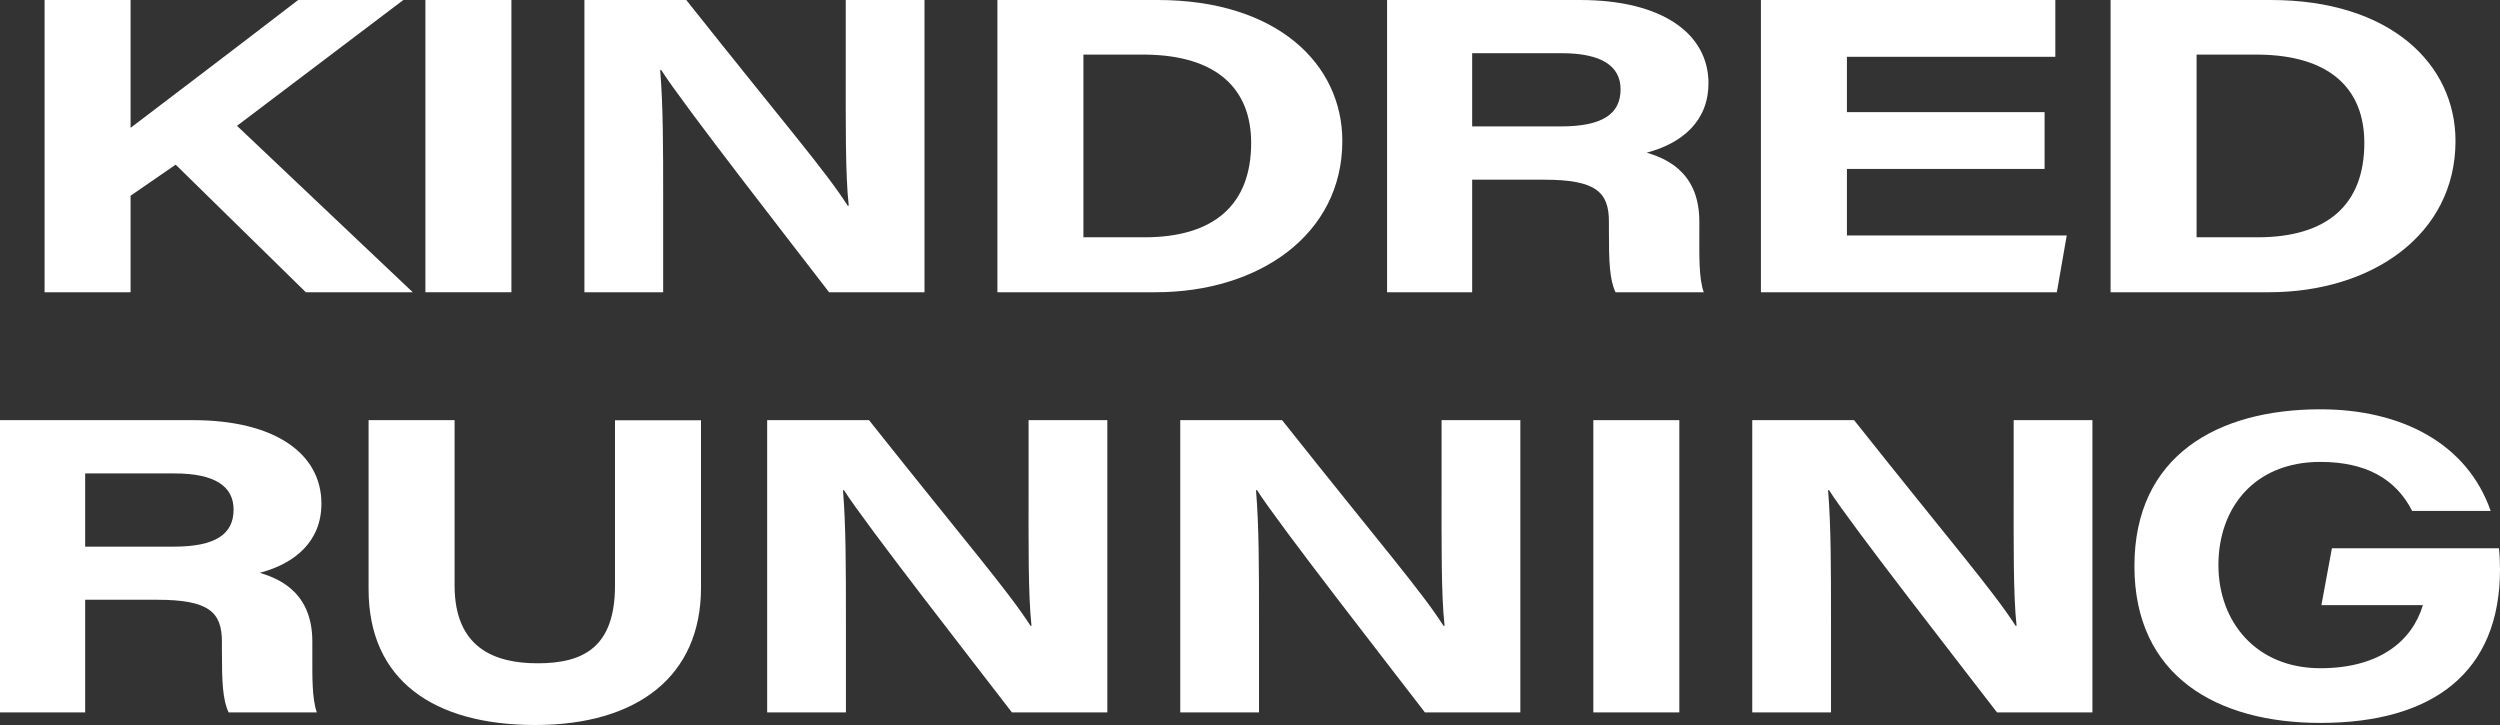 <svg width="700" height="203" viewBox="0 0 700 203" fill="none" xmlns="http://www.w3.org/2000/svg">
<rect x="0" y="0" width="700" height="203" fill="#333333" stroke="none"/>
<g clip-path="url(#clip0_3614_451)">
<path d="M112.932 0H83.486C64.609 14.518 50.866 24.899 36.562 35.793V0H12.482V81.827H36.562V54.8L49.186 46.103L85.632 81.827H115.569L66.359 35.232L112.932 0Z" fill="white"/>
<path d="M143.195 0H119.115V81.827H143.195V0Z" fill="white"/>
<path d="M236.81 20.223C236.81 33.689 236.67 49.002 237.65 57.583H237.347C231.14 47.857 220.01 35.092 192.15 0H163.637V81.827H185.687V55.899C185.687 41.358 185.687 29.738 184.847 19.615H185.15C191.053 28.967 222.787 69.646 232.143 81.827H258.86V0H236.81V20.223Z" fill="white"/>
<path d="M324.122 0H279.275V81.827H323.609C352.495 81.827 375.852 65.672 375.852 39.487C375.852 17.908 357.559 0 324.122 0ZM320.435 66.443H303.355V15.29H320.739C340.735 15.5 350.325 24.899 350.325 40.025C350.325 57.419 339.825 66.443 320.435 66.443Z" fill="white"/>
<path d="M478.379 23.379C478.379 9.305 465.266 0 442.399 0H388.383V81.827H412.206V50.312H432.366C446.833 50.312 450.496 53.772 450.496 62.025V64.713C450.496 73.387 450.683 78.226 452.339 81.827H477.049C475.673 77.969 475.813 71.68 475.813 66.046V61.978C475.813 47.272 465.149 44.046 461.089 42.737C470.913 40.165 478.356 33.946 478.356 23.402L478.379 23.379ZM437.009 35.396H412.206V14.892H437.219C448.559 14.892 453.763 18.563 453.763 25.015C453.763 31.912 448.699 35.396 437.009 35.396Z" fill="white"/>
<path d="M517.137 47.296H572.483V31.398H517.137V15.898H575.493V0H493.057V81.827H575.913L578.69 65.929H517.137V47.296Z" fill="white"/>
<path d="M635.81 0H590.963V81.827H635.296C664.183 81.827 687.54 65.672 687.54 39.487C687.54 17.908 669.246 0 635.81 0ZM632.123 66.443H615.043V15.29H632.426C652.423 15.5 662.013 24.899 662.013 40.025C662.013 57.419 651.513 66.443 632.123 66.443Z" fill="white"/>
<path d="M700 159.398C700 188.341 681.17 202.416 649.693 202.416C620.947 202.416 597.637 189.464 597.637 158.51C597.637 127.556 620.947 114.604 649.693 114.604C672.56 114.604 690.853 124.283 697.387 143.056H675.407C670.81 134.032 662.387 129.333 649.693 129.333C631.167 129.333 621.157 142.261 621.157 158.206C621.157 174.15 631.75 187.102 649.693 187.102C666.12 187.102 675.36 179.598 678.417 169.428H649.997L652.937 153.507H699.697C699.907 155.4 700 157.364 700 159.398Z" fill="white"/>
<path d="M87.453 183.712V179.621C87.453 164.916 76.813 161.713 72.753 160.38C82.577 157.808 89.997 151.59 89.997 141.022C89.997 126.948 76.907 117.643 54.017 117.643H0V199.47H23.847V167.932H44.007C58.473 167.932 62.137 171.392 62.137 179.668V182.333C62.137 191.03 62.347 195.869 64.003 199.47H88.713C87.337 195.612 87.453 189.3 87.453 183.689V183.712ZM48.65 153.063H23.847V132.559H48.86C60.223 132.559 65.403 136.206 65.403 142.682C65.403 149.579 60.34 153.063 48.65 153.063Z" fill="white"/>
<path d="M172.2 163.91C172.2 181.094 163.52 185.723 150.546 185.723C138.343 185.723 127.283 181.328 127.283 163.91V117.643H103.203V165.009C103.203 190.399 121.333 203 149.87 203C178.406 203 196.28 189.394 196.28 164.565V117.667H172.2V163.934V163.91Z" fill="white"/>
<path d="M288.003 137.866C288.003 151.332 287.863 166.646 288.82 175.226H288.54C282.31 165.5 271.203 152.735 243.32 117.643H214.807V199.47H236.857V173.543C236.857 159.001 236.857 147.381 236.04 137.258H236.32C242.223 146.61 273.98 187.266 283.337 199.47H310.053V117.643H288.003V137.866Z" fill="white"/>
<path d="M403.644 137.866C403.644 151.332 403.504 166.646 404.484 175.226H404.181C397.974 165.5 386.844 152.735 358.984 117.643H330.471V199.47H352.521V173.543C352.521 159.001 352.521 147.381 351.681 137.258H351.984C357.887 146.61 389.621 187.266 398.977 199.47H425.694V117.643H403.644V137.866Z" fill="white"/>
<path d="M470.213 117.643H446.133V199.47H470.213V117.643Z" fill="white"/>
<path d="M563.828 137.866C563.828 151.332 563.688 166.646 564.644 175.226H564.364C558.134 165.5 547.028 152.735 519.144 117.643H490.631V199.47H512.681V173.543C512.681 159.001 512.681 147.381 511.864 137.258H512.144C518.048 146.61 549.804 187.266 559.161 199.47H585.878V117.643H563.828V137.866Z" fill="white"/>
</g>
<defs>
<clipPath id="clip0_3614_451">
<rect width="700" height="203" fill="white"/>
</clipPath>
</defs>
</svg>
